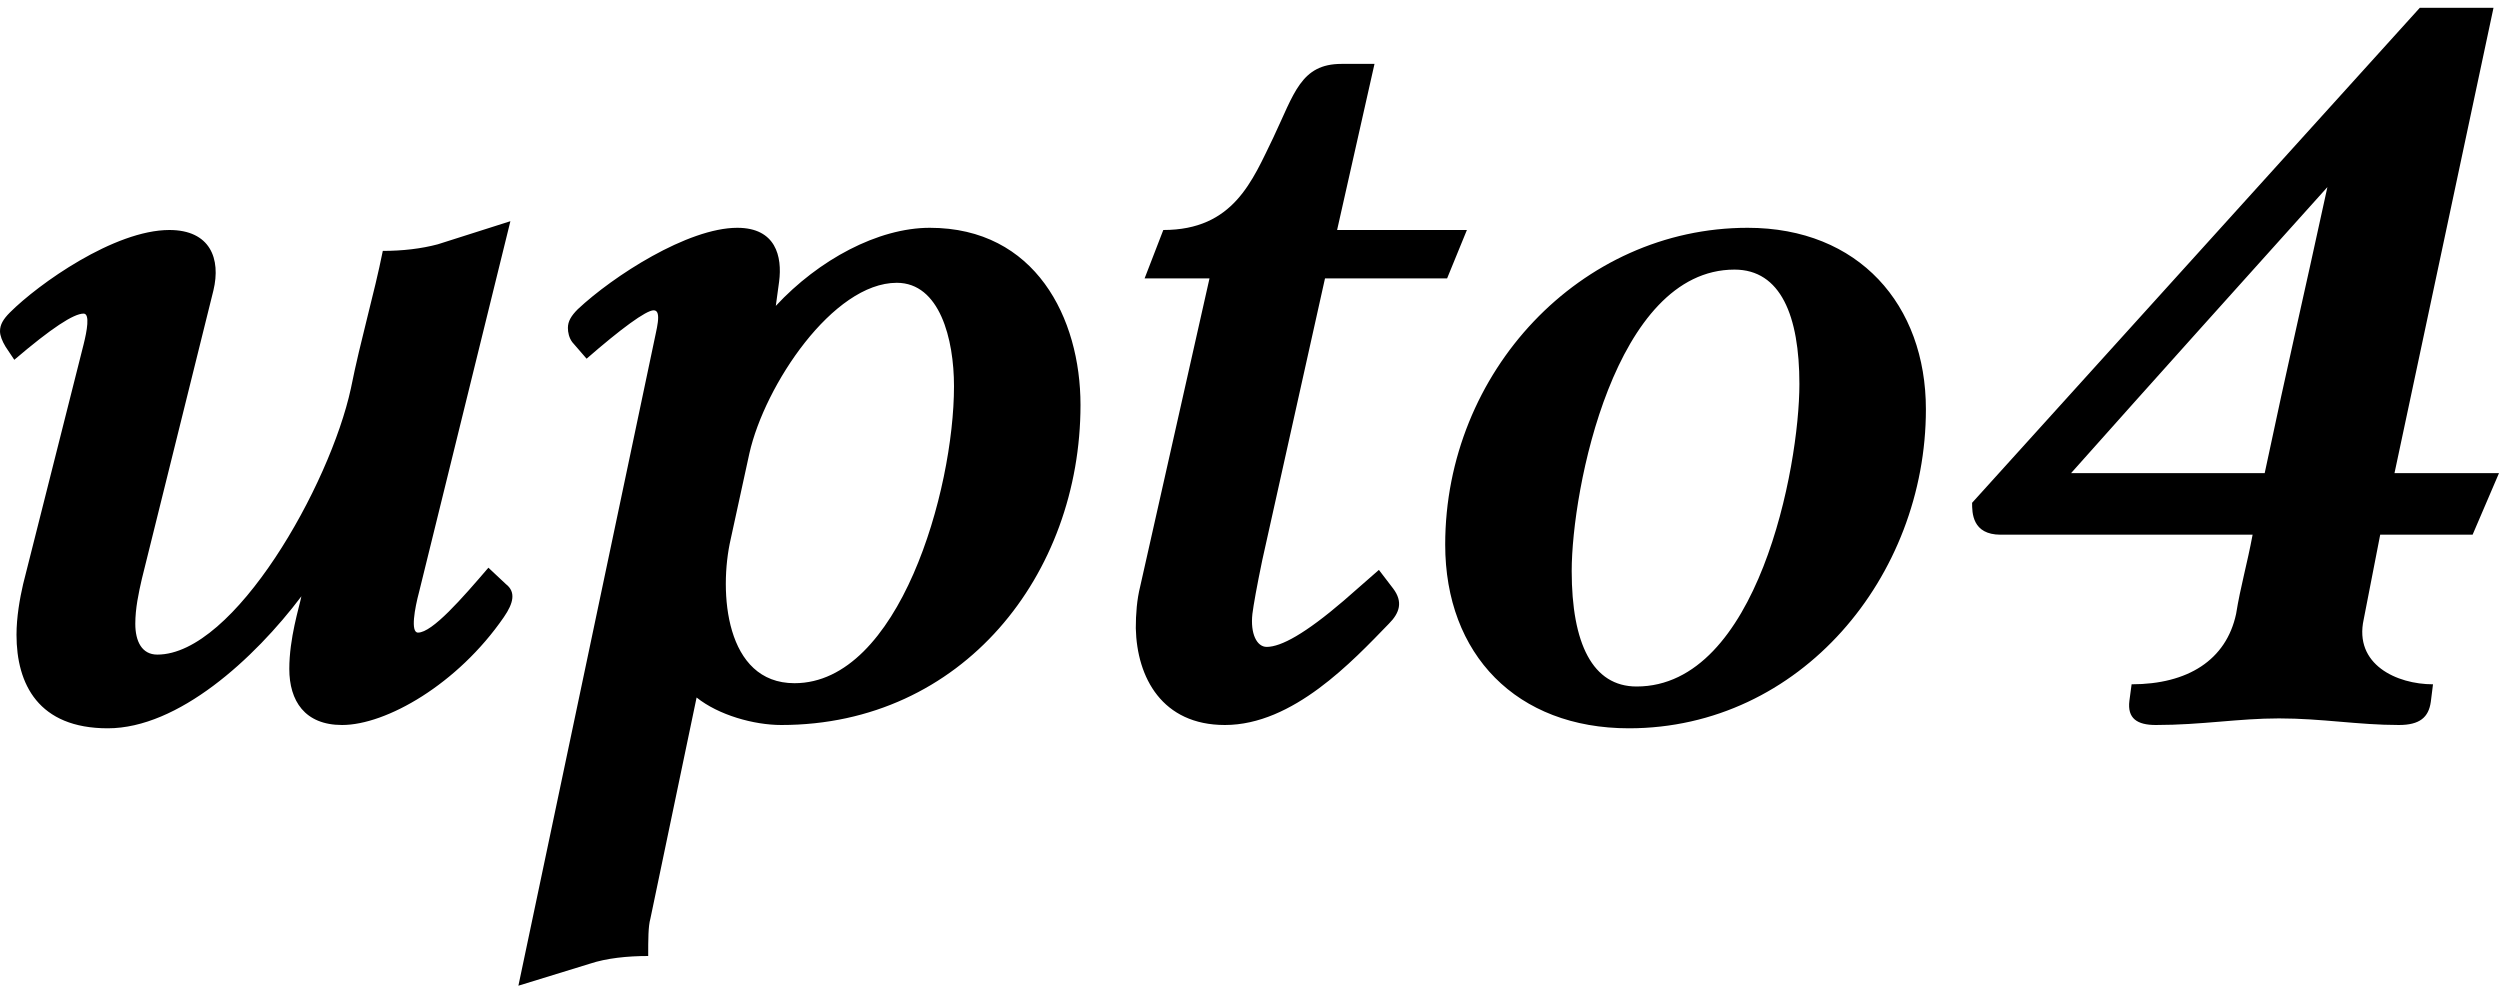 <?xml version="1.0" encoding="UTF-8"?>
<svg width="100px" height="40px" viewBox="0 0 100 40" version="1.1" xmlns="http://www.w3.org/2000/svg" xmlns:xlink="http://www.w3.org/1999/xlink">
    <!-- Generator: Sketch 51.3 (57544) - http://www.bohemiancoding.com/sketch -->
    <title>upto4</title>
    <desc>Created with Sketch.</desc>
    <defs></defs>
    <g id="top" stroke="none" stroke-width="1" fill="none" fill-rule="evenodd">
        <g id="Desktop-HD" transform="translate(-40, -21)" fill="#000000">
            <g id="header">
                <path d="M59.536,43.708 L60.24,44.368 C60.636,44.676 60.548,45.116 60.152,45.688 C58.304,48.372 55.444,50 53.684,50 C52.188,50 51.572,49.032 51.572,47.756 C51.572,46.524 51.968,45.292 52.056,44.852 C50.164,47.36 47.128,50.132 44.312,50.132 C41.54,50.132 40.66,48.372 40.66,46.392 C40.66,45.688 40.792,44.94 40.924,44.368 L43.344,34.776 C43.476,34.248 43.608,33.544 43.344,33.544 C42.948,33.544 42.068,34.116 40.572,35.392 L40.22,34.864 C40.088,34.644 40,34.424 40,34.248 C40,33.984 40.132,33.764 40.396,33.5 C41.54,32.356 44.576,30.2 46.776,30.2 C48.404,30.2 48.844,31.344 48.536,32.62 L45.676,44.148 C45.544,44.72 45.412,45.336 45.412,45.952 C45.412,46.656 45.676,47.184 46.292,47.184 C49.372,47.184 53.2,40.408 54.036,36.536 C54.432,34.556 54.96,32.796 55.312,31.036 C56.104,31.036 56.852,30.948 57.512,30.772 L60.416,29.848 L56.764,44.676 C56.588,45.336 56.412,46.304 56.72,46.304 C57.292,46.304 58.48,44.94 59.536,43.708 Z M77.192,30.112 C81.416,30.112 83.22,33.72 83.22,37.196 C83.22,43.972 78.512,50 71.252,50 C70.152,50 68.744,49.604 67.864,48.9 L66.016,57.744 C65.928,58.052 65.928,58.58 65.928,59.24 C65.092,59.24 64.256,59.328 63.596,59.548 L60.736,60.428 L66.148,34.732 C66.236,34.248 66.5,33.412 66.148,33.412 C65.84,33.412 64.828,34.16 63.464,35.348 L62.892,34.688 C62.76,34.512 62.716,34.292 62.716,34.116 C62.716,33.852 62.848,33.632 63.112,33.368 C64.52,32.048 67.512,30.112 69.492,30.112 C71.032,30.112 71.296,31.256 71.164,32.268 L71.032,33.236 C72.748,31.388 75.124,30.112 77.192,30.112 Z M75.872,32.312 C73.32,32.312 70.592,36.404 69.976,39.132 L69.228,42.564 C68.744,44.676 69.008,48.328 71.78,48.328 C75.96,48.328 78.16,40.628 78.16,36.448 C78.16,34.556 77.588,32.312 75.872,32.312 Z M94.98,23.556 L93.484,30.2 L98.676,30.2 L97.884,32.136 L93,32.136 L90.492,43.4 C90.272,44.456 90.14,45.204 90.096,45.556 C90.008,46.348 90.272,46.876 90.668,46.876 C91.24,46.876 92.208,46.348 93.748,45.028 L95.156,43.796 L95.728,44.544 C96.124,45.072 95.992,45.512 95.552,45.952 C94.1,47.448 91.724,50 88.996,50 C86.488,50 85.476,48.108 85.432,46.128 C85.432,45.556 85.476,44.984 85.608,44.456 L88.38,32.136 L85.784,32.136 L86.532,30.2 C89.348,30.2 90.096,28.22 90.932,26.504 C91.768,24.744 92.032,23.556 93.66,23.556 L94.98,23.556 Z M109.908,30.112 C114.352,30.112 117.036,33.192 117.036,37.372 C117.036,44.06 112.02,50.132 105.156,50.132 C100.668,50.132 97.808,47.184 97.808,42.784 C97.808,35.876 103.22,30.112 109.908,30.112 Z M111.976,36.36 C111.976,33.632 111.228,31.784 109.38,31.784 C104.584,31.784 102.868,40.584 102.868,43.84 C102.868,46.744 103.704,48.46 105.464,48.46 C110.304,48.46 111.976,39.704 111.976,36.36 Z M135.208,42.388 L134.548,45.776 C134.152,47.58 135.868,48.372 137.32,48.372 L137.232,49.076 C137.144,49.692 136.792,50 135.956,50 C134.328,50 132.876,49.736 131.16,49.736 C129.532,49.736 128.08,50 126.232,50 C125.484,50 125.088,49.736 125.176,49.032 L125.264,48.372 C127.508,48.372 129.048,47.404 129.444,45.556 C129.62,44.456 129.884,43.576 130.104,42.388 L120.028,42.388 C118.884,42.388 118.884,41.508 118.884,41.112 L136.792,21.312 L139.74,21.312 L135.78,39.924 L139.96,39.924 L138.904,42.388 L135.208,42.388 Z M122.844,39.924 L130.588,39.924 C131.556,35.348 132.084,33.148 133.096,28.484 C129.62,32.356 126.408,35.92 122.844,39.924 Z" id="upto4"></path>
            </g>
        </g>
    </g>
</svg>